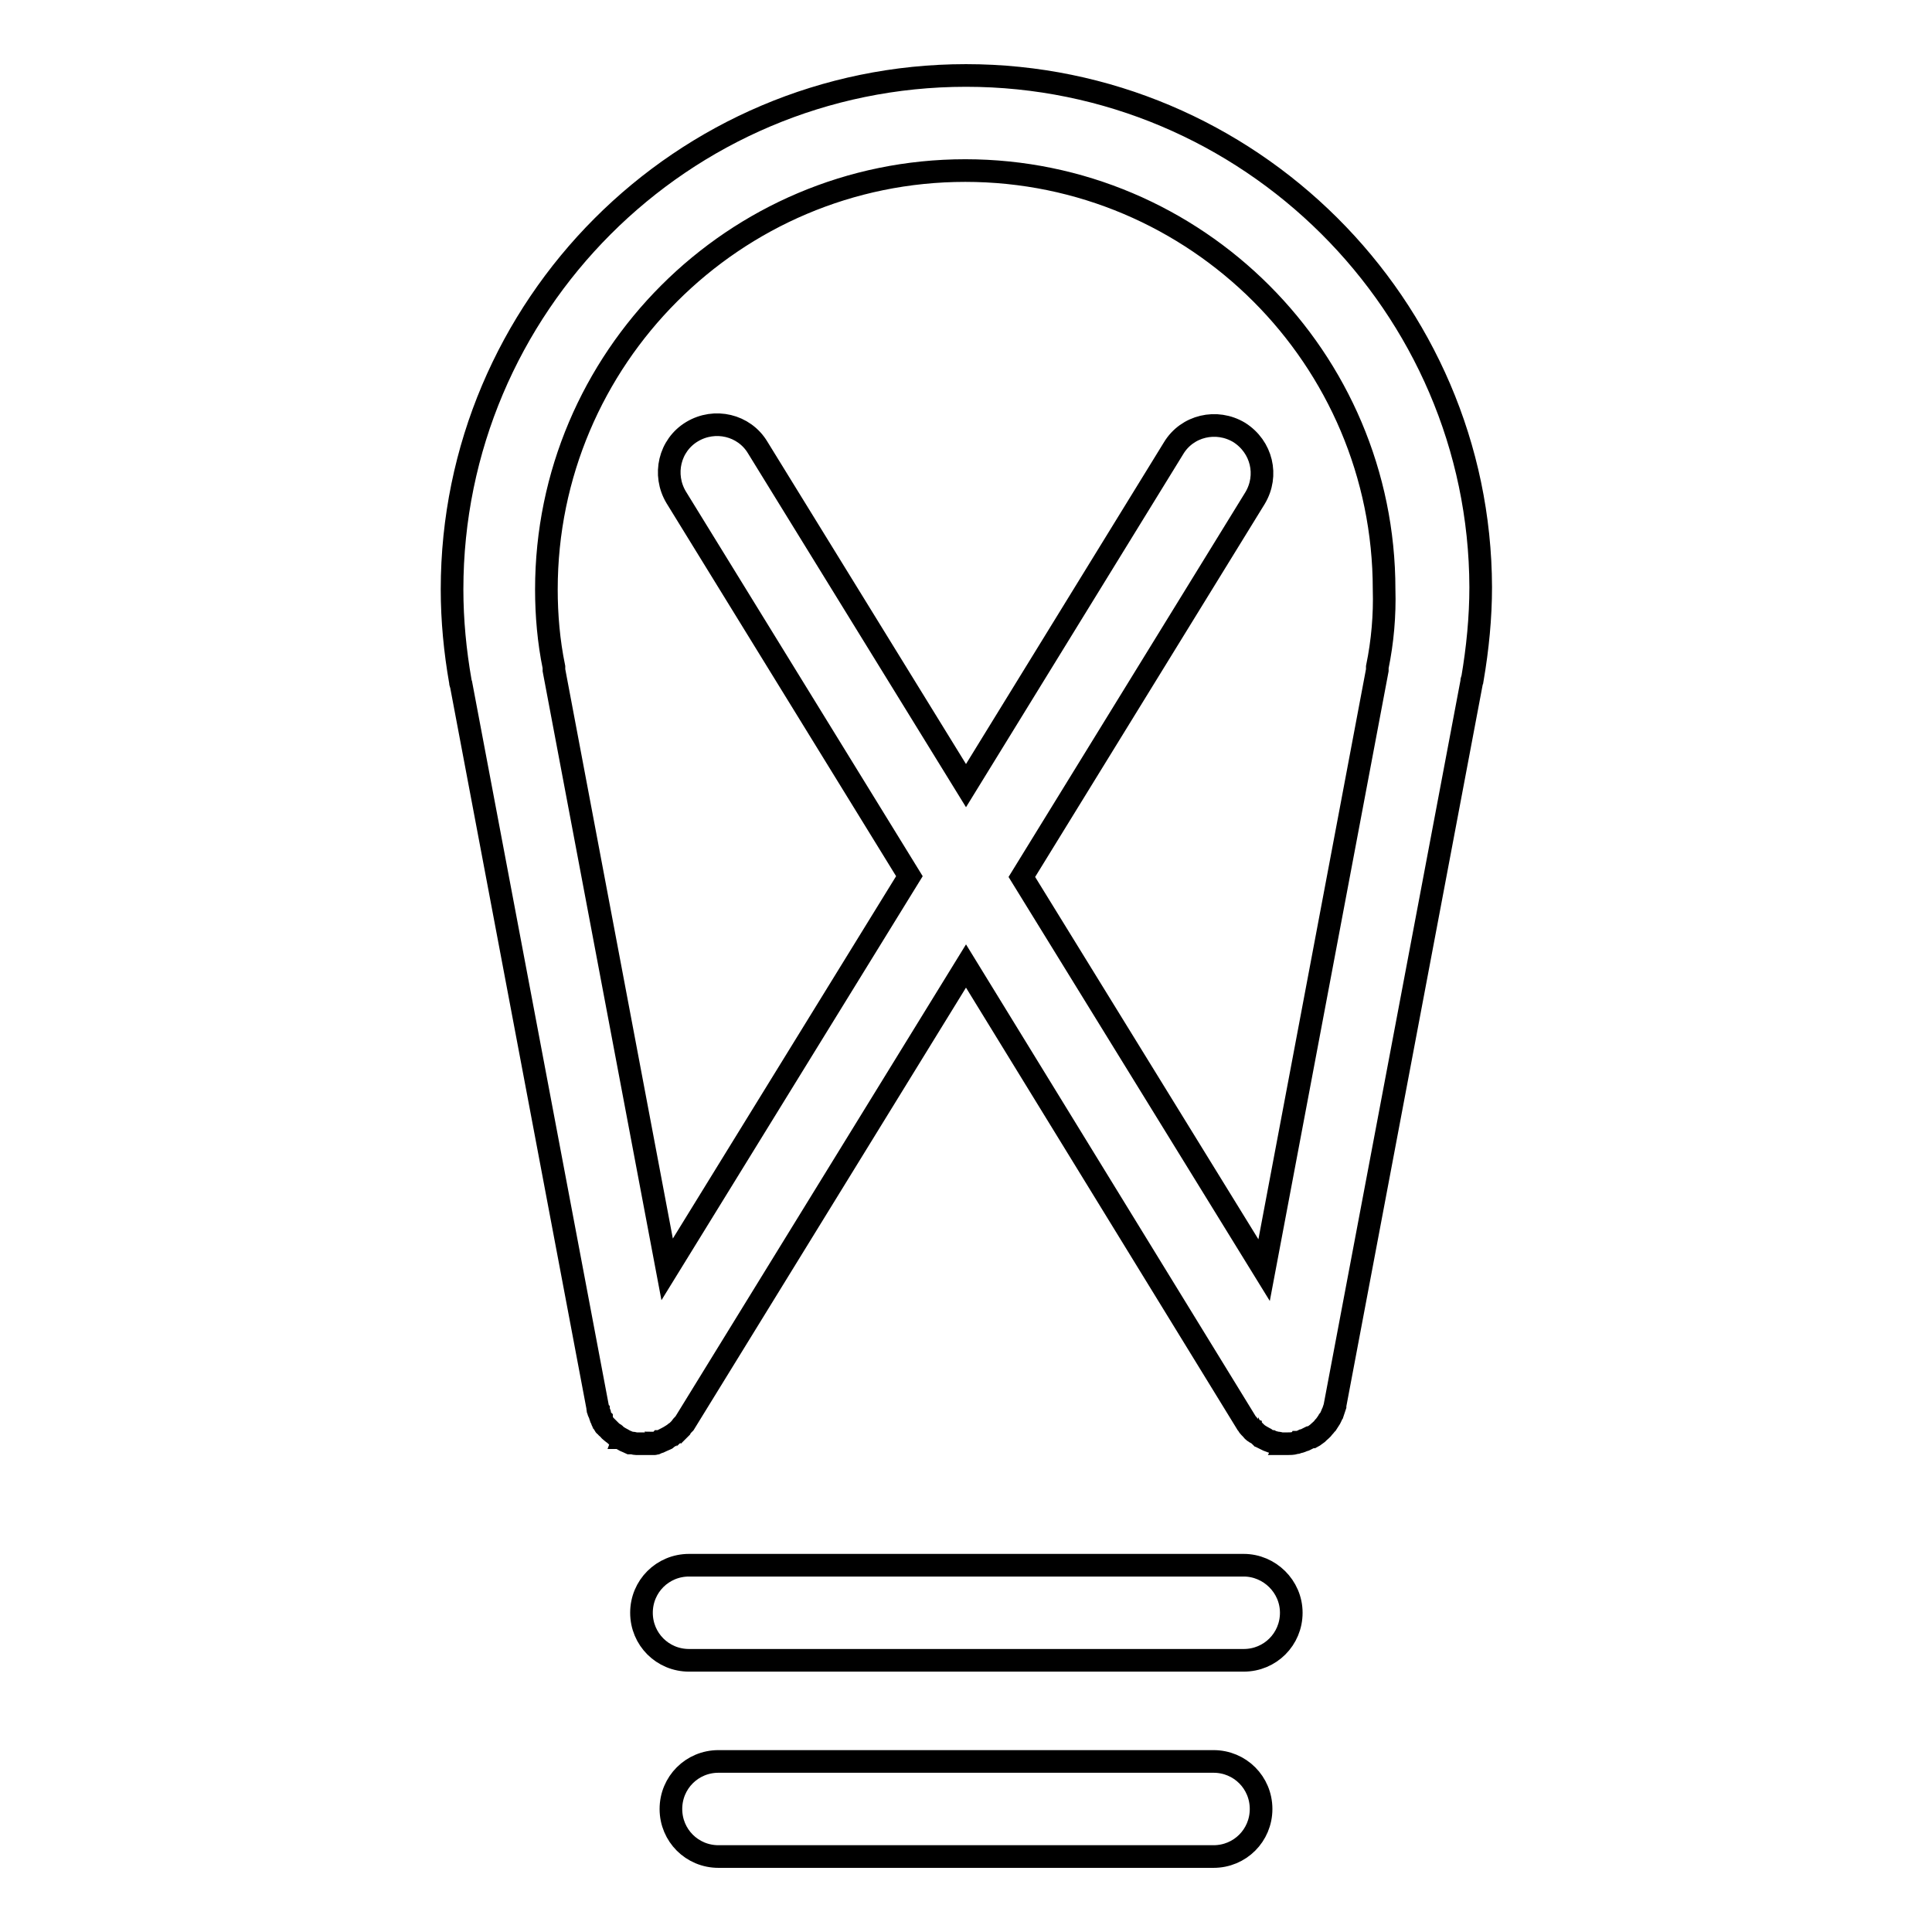<?xml version="1.0" encoding="utf-8"?>
<!-- Svg Vector Icons : http://www.onlinewebfonts.com/icon -->
<!DOCTYPE svg PUBLIC "-//W3C//DTD SVG 1.1//EN" "http://www.w3.org/Graphics/SVG/1.1/DTD/svg11.dtd">
<svg version="1.1" xmlns="http://www.w3.org/2000/svg" xmlns:xlink="http://www.w3.org/1999/xlink" x="0px" y="0px" viewBox="0 0 256 256" enable-background="new 0 0 256 256" xml:space="preserve">
<g><g><path stroke-width="3" fill-opacity="0" stroke="#000000"  d="M128,10c-37.6,0-68.1,30.6-68.1,68.1c0,4.1,0.4,8.2,1.1,12.2c0,0.1,0,0.2,0.1,0.4l18.1,95.8c0,0,0,0.1,0,0.1c0,0.1,0,0.2,0.1,0.3c0,0.1,0,0.2,0.1,0.3s0.1,0.2,0.1,0.3c0,0.1,0.1,0.2,0.1,0.3c0,0.1,0.1,0.2,0.1,0.2c0,0.1,0.1,0.2,0.1,0.3c0,0.1,0.1,0.1,0.1,0.2c0.1,0.1,0.1,0.2,0.2,0.3c0,0.1,0.1,0.1,0.2,0.2c0.1,0.1,0.1,0.2,0.2,0.2c0.1,0.1,0.1,0.1,0.2,0.2c0.1,0.1,0.1,0.2,0.2,0.2c0.1,0.1,0.1,0.1,0.2,0.2c0.1,0.1,0.2,0.1,0.3,0.2c0.1,0,0.1,0.1,0.2,0.2c0.1,0.1,0.2,0.1,0.3,0.2c0,0,0.1,0,0.1,0.1c0,0,0,0,0.1,0c0.2,0.1,0.5,0.3,0.7,0.4h0c0.2,0.1,0.5,0.2,0.7,0.3c0.1,0,0.1,0,0.2,0c0.2,0,0.4,0.1,0.6,0.1c0,0,0.1,0,0.2,0c0.2,0,0.5,0,0.8,0c0,0,0,0,0,0c0,0,0.1,0,0.1,0c0.2,0,0.4,0,0.6,0c0.1,0,0.2,0,0.3,0c0,0,0.1,0,0.2,0c0.1,0,0.2,0,0.2,0c0.1,0,0.2,0,0.2-0.1c0.2,0,0.4-0.1,0.5-0.2c0,0,0.1,0,0.1,0c0.2-0.1,0.5-0.2,0.7-0.3c0,0,0.1,0,0.1-0.1c0.2-0.1,0.3-0.2,0.5-0.3c0.1,0,0.1-0.1,0.2-0.1c0.1-0.1,0.3-0.2,0.4-0.3c0,0,0.1-0.1,0.2-0.1c0.2-0.2,0.3-0.3,0.5-0.5c0,0,0.1-0.1,0.1-0.1c0.1-0.2,0.2-0.3,0.4-0.5c0,0,0,0,0.1-0.1l37.3-60.6l37.2,60.6c0,0,0,0,0.1,0.1c0.1,0.2,0.2,0.4,0.4,0.5c0,0,0,0.1,0.1,0.1c0.1,0.2,0.3,0.4,0.5,0.5c0,0,0.1,0.1,0.2,0.1c0.1,0.1,0.3,0.2,0.4,0.3c0.1,0,0.1,0.1,0.2,0.1c0.2,0.1,0.3,0.2,0.5,0.3c0,0,0.1,0,0.1,0.1c0.2,0.1,0.4,0.2,0.7,0.3c0,0,0.1,0,0.1,0c0.2,0.1,0.4,0.1,0.6,0.2c0.1,0,0.2,0,0.2,0c0.1,0,0.2,0,0.2,0.1c0.1,0,0.2,0,0.2,0c0.1,0,0.1,0,0.2,0c0.2,0,0.5,0,0.7,0h0c0.3,0,0.7,0,1-0.1c0.1,0,0.2,0,0.3-0.1c0.2,0,0.5-0.1,0.7-0.2c0.1,0,0.2-0.1,0.3-0.1c0.2-0.1,0.4-0.2,0.6-0.3c0.1,0,0.2-0.1,0.3-0.1c0,0,0.1,0,0.1,0c0.2-0.1,0.4-0.3,0.7-0.5c0,0,0.1-0.1,0.1-0.1c0.2-0.2,0.5-0.4,0.7-0.7l0,0c0.2-0.2,0.4-0.5,0.6-0.8c0,0,0-0.1,0.1-0.1c0.2-0.3,0.3-0.6,0.4-0.8c0,0,0-0.1,0.1-0.2c0.1-0.3,0.2-0.6,0.3-0.9c0,0,0,0,0-0.1l18.1-95.8c0-0.1,0-0.3,0.1-0.4c0.7-4.1,1.1-8.2,1.1-12.2C196.1,40.5,165.5,10,128,10z M182.5,88.4c0,0.1,0,0.2,0,0.4l-15,79.5l-32.1-52.1l30.9-50.2c1.8-3,0.9-6.8-2.1-8.7c-3-1.8-6.9-0.9-8.7,2.1L128,104.1l-27.6-44.8c-1.8-3-5.7-3.9-8.7-2.1c-3,1.8-3.9,5.7-2.1,8.7l30.9,50.2l-32.1,52.1l-15-79.4c0-0.1,0-0.2,0-0.4c-0.7-3.4-1-6.9-1-10.3c0-30.6,24.9-55.5,55.5-55.5c30.6,0,55.5,24.9,55.5,55.5C183.5,81.5,183.2,85,182.5,88.4z M167.1,239.7c0,3.5-2.8,6.3-6.3,6.3H95.2c-3.5,0-6.3-2.8-6.3-6.3c0-3.5,2.8-6.3,6.3-6.3h65.6C164.3,233.4,167.1,236.2,167.1,239.7z M171.1,213.7c0,3.5-2.8,6.3-6.3,6.3H91.3c-3.5,0-6.3-2.8-6.3-6.3c0-3.5,2.8-6.3,6.3-6.3h73.5C168.2,207.4,171.1,210.2,171.1,213.7z"/></g></g>
</svg>